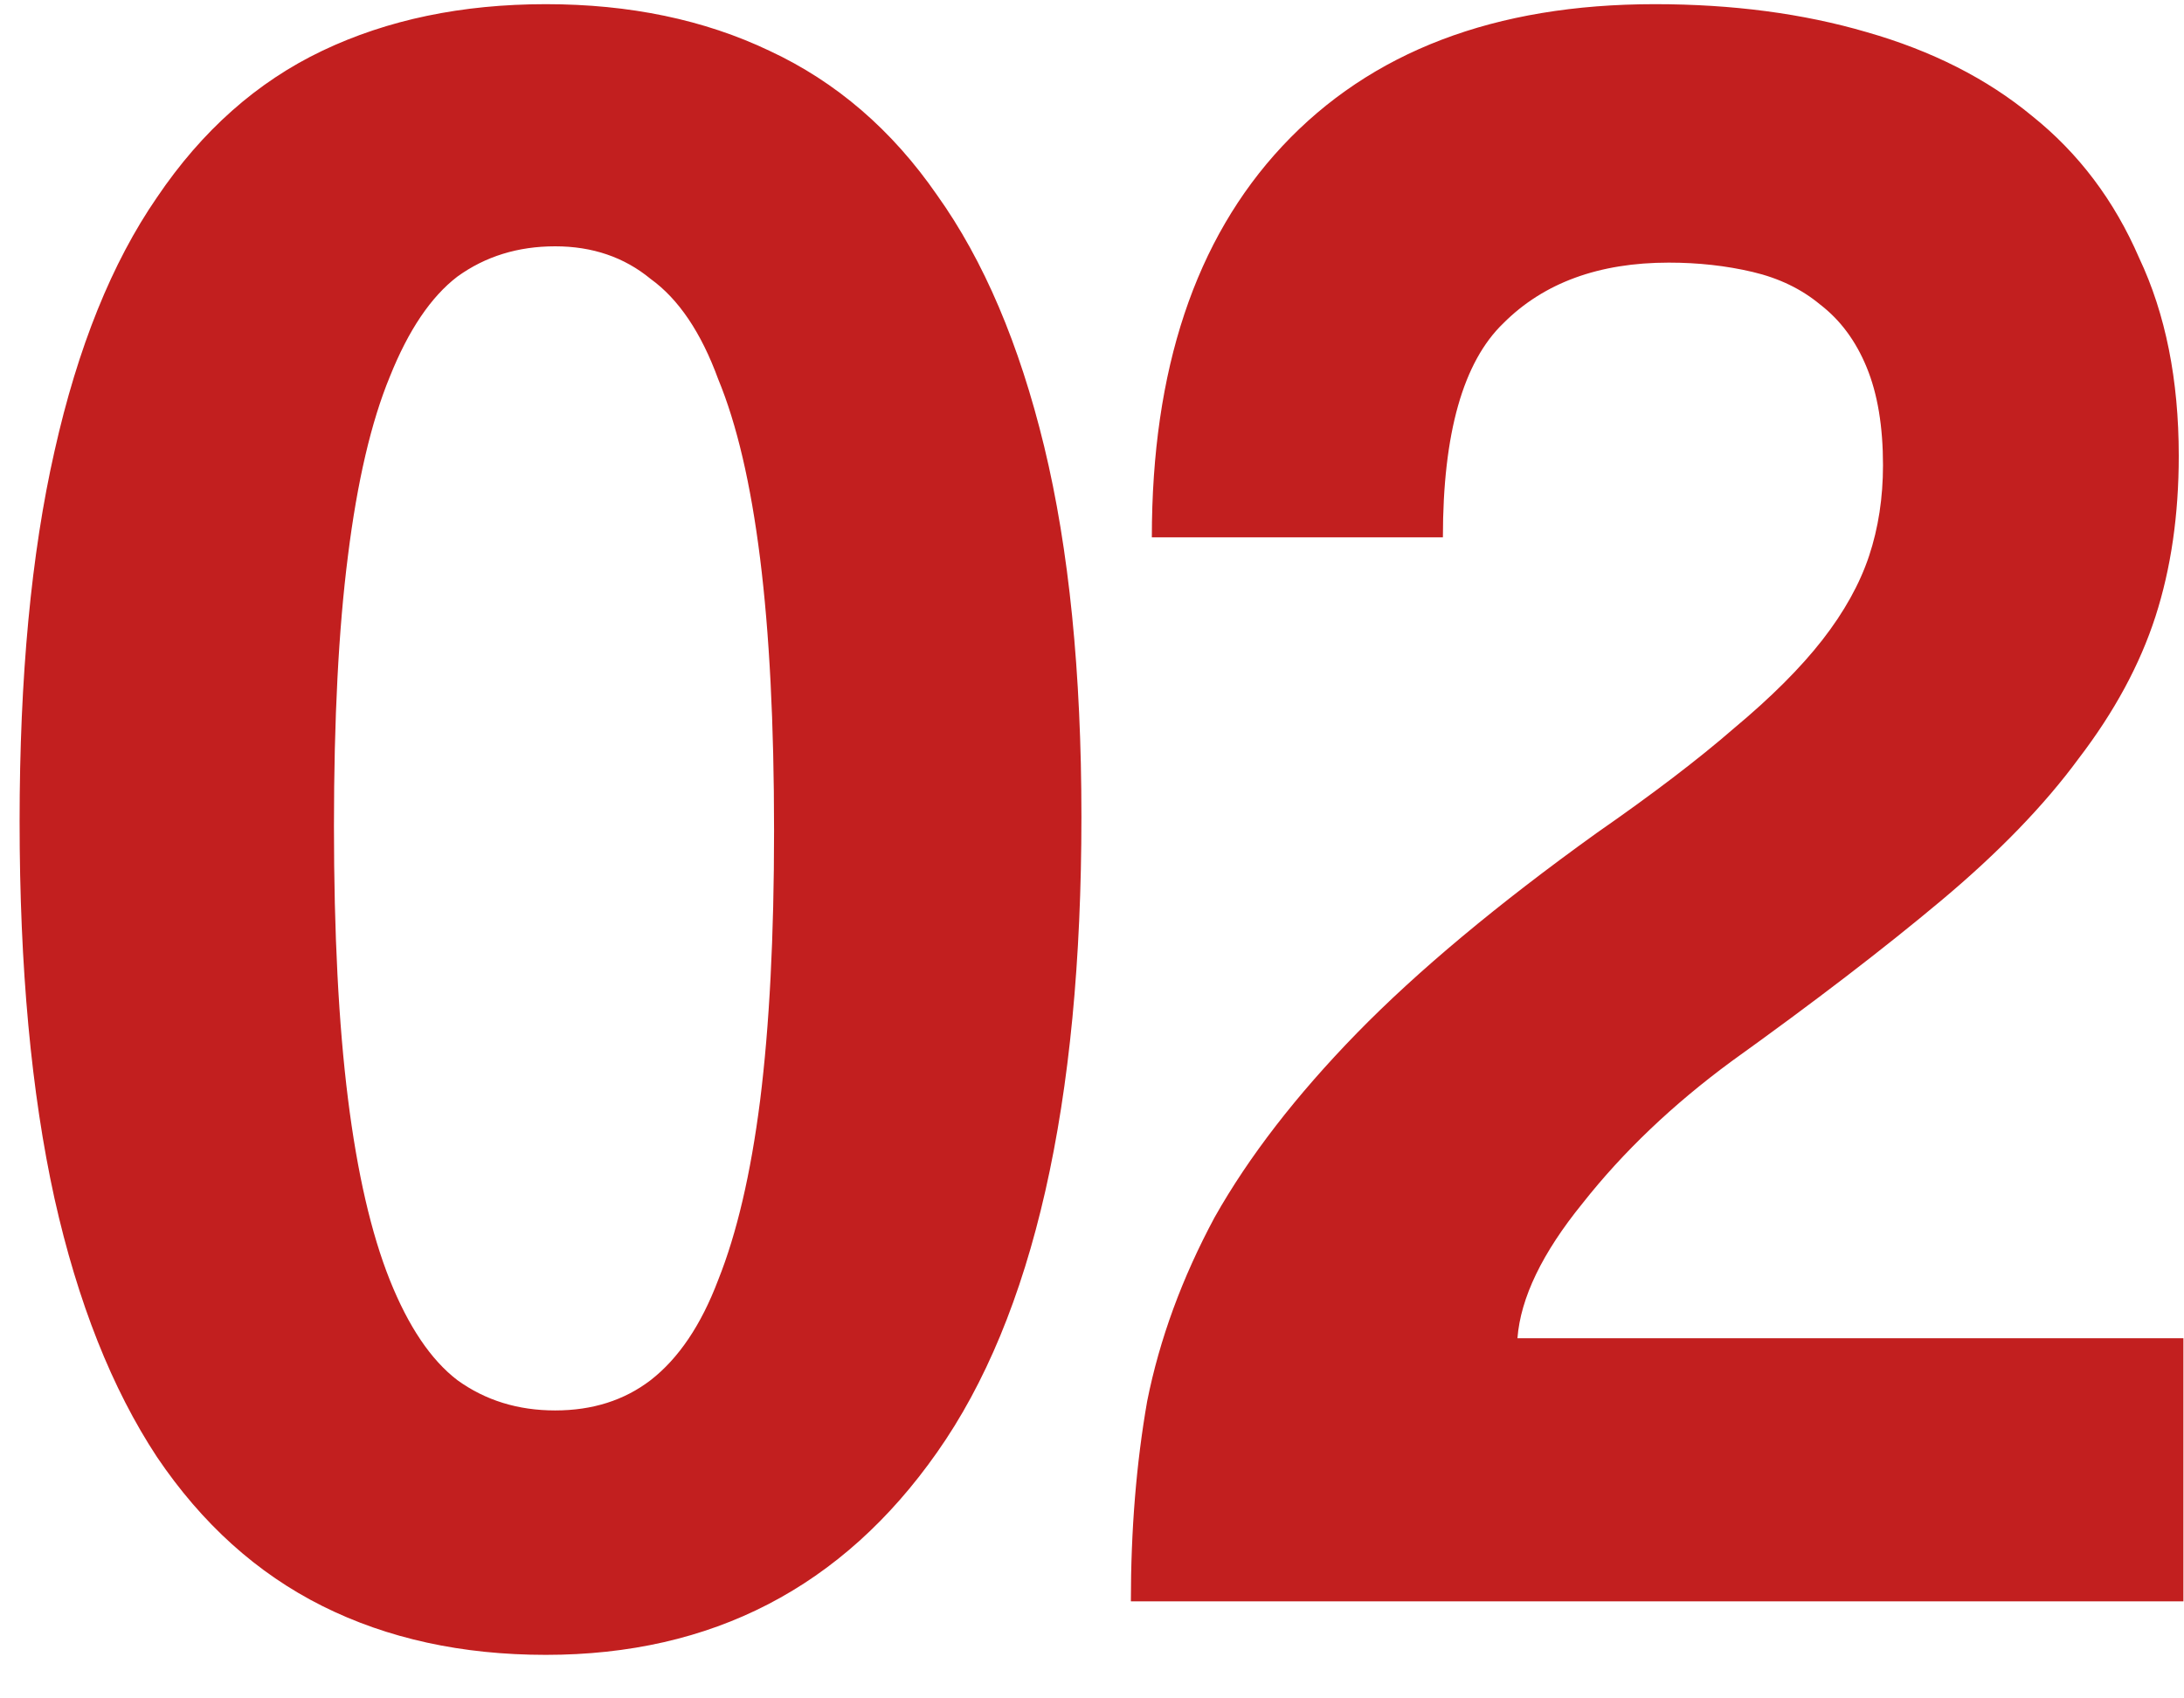 <?xml version="1.0" encoding="UTF-8"?> <svg xmlns="http://www.w3.org/2000/svg" width="45" height="35" viewBox="0 0 45 35" fill="none"><path d="M11.439 29.066C12.207 29.066 12.862 28.858 13.406 28.442C13.982 27.994 14.446 27.306 14.797 26.379C15.181 25.419 15.469 24.188 15.661 22.684C15.853 21.149 15.949 19.294 15.949 17.119C15.949 14.912 15.853 13.041 15.661 11.505C15.469 9.97 15.181 8.738 14.797 7.811C14.446 6.851 13.982 6.164 13.406 5.748C12.862 5.3 12.207 5.076 11.439 5.076C10.671 5.076 10 5.284 9.424 5.7C8.88 6.116 8.416 6.803 8.032 7.763C7.649 8.691 7.361 9.922 7.169 11.457C6.977 12.961 6.881 14.816 6.881 17.023C6.881 19.23 6.977 21.101 7.169 22.637C7.361 24.172 7.649 25.419 8.032 26.379C8.416 27.338 8.88 28.026 9.424 28.442C10 28.858 10.671 29.066 11.439 29.066ZM11.247 34.103C9.52 34.103 7.984 33.768 6.641 33.096C5.298 32.424 4.162 31.401 3.234 30.025C2.307 28.618 1.603 26.843 1.123 24.7C0.644 22.524 0.404 19.934 0.404 16.927C0.404 13.952 0.644 11.409 1.123 9.298C1.603 7.155 2.307 5.412 3.234 4.068C4.162 2.693 5.298 1.686 6.641 1.046C7.984 0.406 9.52 0.086 11.247 0.086C12.974 0.086 14.51 0.406 15.853 1.046C17.228 1.686 18.38 2.677 19.308 4.021C20.267 5.364 21.003 7.091 21.515 9.202C22.026 11.313 22.282 13.856 22.282 16.831C22.282 22.748 21.291 27.114 19.308 29.929C17.356 32.712 14.669 34.103 11.247 34.103ZM23.301 33C23.301 31.529 23.413 30.153 23.637 28.874C23.893 27.594 24.357 26.331 25.028 25.083C25.732 23.836 26.708 22.573 27.955 21.293C29.203 20.014 30.85 18.638 32.897 17.167C34.048 16.367 34.992 15.648 35.728 15.008C36.495 14.368 37.103 13.76 37.551 13.185C37.999 12.609 38.319 12.033 38.511 11.457C38.702 10.882 38.798 10.258 38.798 9.586C38.798 8.786 38.686 8.115 38.462 7.571C38.239 7.027 37.919 6.595 37.503 6.276C37.119 5.956 36.655 5.732 36.111 5.604C35.568 5.476 34.992 5.412 34.384 5.412C32.945 5.412 31.809 5.828 30.978 6.659C30.146 7.459 29.73 8.93 29.73 11.073H23.733C23.733 7.619 24.628 4.932 26.42 3.013C28.243 1.062 30.802 0.086 34.096 0.086C35.696 0.086 37.151 0.278 38.462 0.662C39.806 1.046 40.941 1.622 41.869 2.389C42.829 3.157 43.564 4.132 44.076 5.316C44.62 6.467 44.892 7.827 44.892 9.394C44.892 10.61 44.732 11.713 44.412 12.705C44.092 13.696 43.564 14.672 42.829 15.632C42.125 16.591 41.181 17.567 39.998 18.558C38.814 19.55 37.375 20.653 35.68 21.869C34.464 22.764 33.441 23.74 32.609 24.796C31.777 25.819 31.33 26.747 31.266 27.578H44.988V33H23.301Z" fill="#C21F1F"></path></svg> 